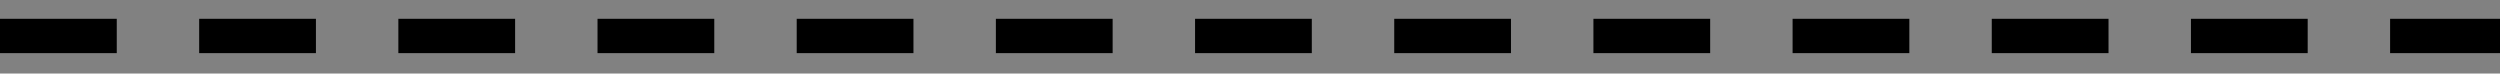 <?xml version="1.0" encoding="utf-8"?>
<!-- Generator: Adobe Illustrator 16.0.0, SVG Export Plug-In . SVG Version: 6.00 Build 0)  -->
<!DOCTYPE svg PUBLIC "-//W3C//DTD SVG 1.1//EN" "http://www.w3.org/Graphics/SVG/1.1/DTD/svg11.dtd">
<svg version="1.1" id="artboard" xmlns="http://www.w3.org/2000/svg" xmlns:xlink="http://www.w3.org/1999/xlink" x="0px" y="0px"
	 width="498.46px" height="14.667px" viewBox="0 -4.743 498.46 14.667" enable-background="new 0 -4.743 498.46 14.667"
	 xml:space="preserve">
<rect x="0" y="-4.743" width="498.46" height="14.667" fill="#808080" stroke="none"/>
<g id="asset-editable">
	<rect y="-4.743" opacity="0.01" fill="#FFFFFF" width="498.46" height="14.667"/>
	<path id="fill" d="M498.46,5.847h-21.912V-1h21.912V5.847z M460.117,5.847h-23.279V-1h23.279V5.847z M420.406,5.847h-23.281V-1
		h23.281V5.847z M380.693,5.847h-23.279V-1h23.279V5.847z M340.98,5.847h-23.279V-1h23.279V5.847z M301.267,5.847h-23.279V-1h23.279
		V5.847z M261.554,5.847h-23.279V-1h23.279V5.847z M221.842,5.847h-23.28V-1h23.28V5.847z M182.129,5.847H158.85V-1h23.279V5.847z
		 M142.417,5.847h-23.28V-1h23.28V5.847z M102.705,5.847h-23.28V-1h23.28V5.847z M62.992,5.847h-23.28V-1h23.28V5.847z M23.28,5.847
		H0V-1h23.28V5.847z"/>
</g>
</svg>

